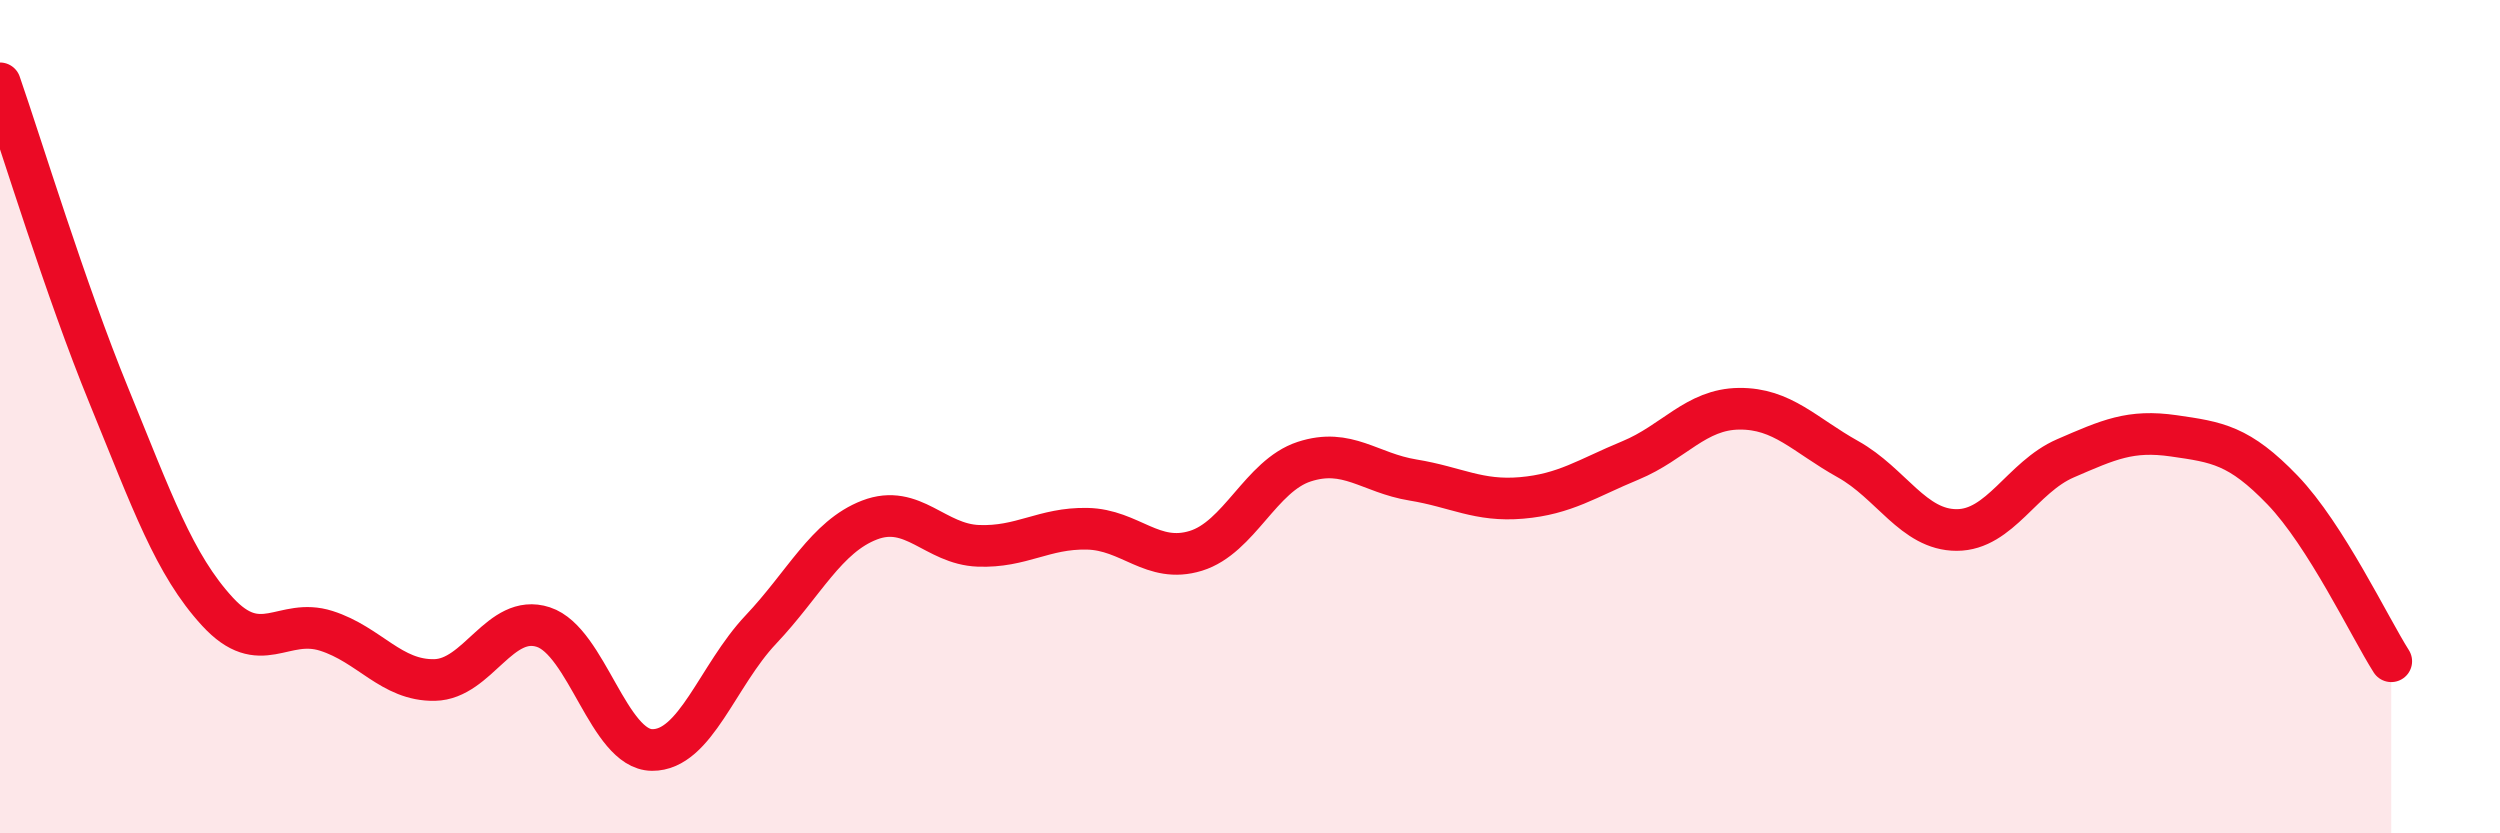 
    <svg width="60" height="20" viewBox="0 0 60 20" xmlns="http://www.w3.org/2000/svg">
      <path
        d="M 0,2 C 0.52,3.5 1.57,6.95 2.61,9.49 C 3.65,12.03 4.18,13.55 5.22,14.68 C 6.26,15.81 6.79,14.81 7.83,15.14 C 8.87,15.47 9.39,16.34 10.43,16.32 C 11.47,16.3 12,14.71 13.04,15.05 C 14.08,15.39 14.61,17.99 15.65,18 C 16.69,18.01 17.22,16.21 18.26,15.11 C 19.3,14.01 19.83,12.88 20.87,12.48 C 21.91,12.08 22.44,13.06 23.48,13.1 C 24.52,13.14 25.05,12.67 26.09,12.69 C 27.13,12.71 27.66,13.54 28.7,13.22 C 29.74,12.9 30.26,11.42 31.3,11.08 C 32.34,10.74 32.87,11.35 33.91,11.52 C 34.95,11.69 35.48,12.04 36.52,11.95 C 37.56,11.86 38.09,11.48 39.13,11.05 C 40.17,10.62 40.7,9.82 41.74,9.81 C 42.78,9.8 43.31,10.44 44.35,11.02 C 45.39,11.6 45.92,12.72 46.96,12.72 C 48,12.72 48.53,11.45 49.57,11 C 50.61,10.55 51.13,10.31 52.17,10.46 C 53.21,10.61 53.74,10.68 54.78,11.76 C 55.82,12.84 56.87,15.05 57.39,15.87L57.39 20L0 20Z"
        fill="#EB0A25"
        opacity="0.1"
        stroke-linecap="round"
        stroke-linejoin="round"
      />
      <path
        d="M 0,2 C 0.52,3.5 1.57,6.95 2.61,9.49 C 3.65,12.03 4.18,13.55 5.22,14.68 C 6.26,15.81 6.79,14.81 7.83,15.14 C 8.87,15.47 9.39,16.34 10.43,16.32 C 11.47,16.3 12,14.71 13.04,15.05 C 14.08,15.39 14.61,17.99 15.65,18 C 16.69,18.01 17.22,16.21 18.26,15.11 C 19.3,14.01 19.83,12.88 20.87,12.48 C 21.91,12.08 22.44,13.06 23.48,13.1 C 24.52,13.14 25.05,12.67 26.09,12.69 C 27.13,12.71 27.66,13.54 28.7,13.22 C 29.74,12.9 30.26,11.42 31.3,11.08 C 32.34,10.74 32.87,11.35 33.91,11.52 C 34.95,11.69 35.48,12.04 36.52,11.95 C 37.56,11.86 38.09,11.48 39.13,11.05 C 40.17,10.62 40.7,9.82 41.74,9.81 C 42.78,9.8 43.31,10.44 44.35,11.02 C 45.39,11.6 45.92,12.72 46.96,12.72 C 48,12.72 48.53,11.45 49.57,11 C 50.61,10.55 51.13,10.31 52.17,10.46 C 53.21,10.61 53.74,10.68 54.78,11.76 C 55.82,12.84 56.87,15.05 57.39,15.87"
        stroke="#EB0A25"
        stroke-width="1"
        fill="none"
        stroke-linecap="round"
        stroke-linejoin="round"
      />
    </svg>
  
